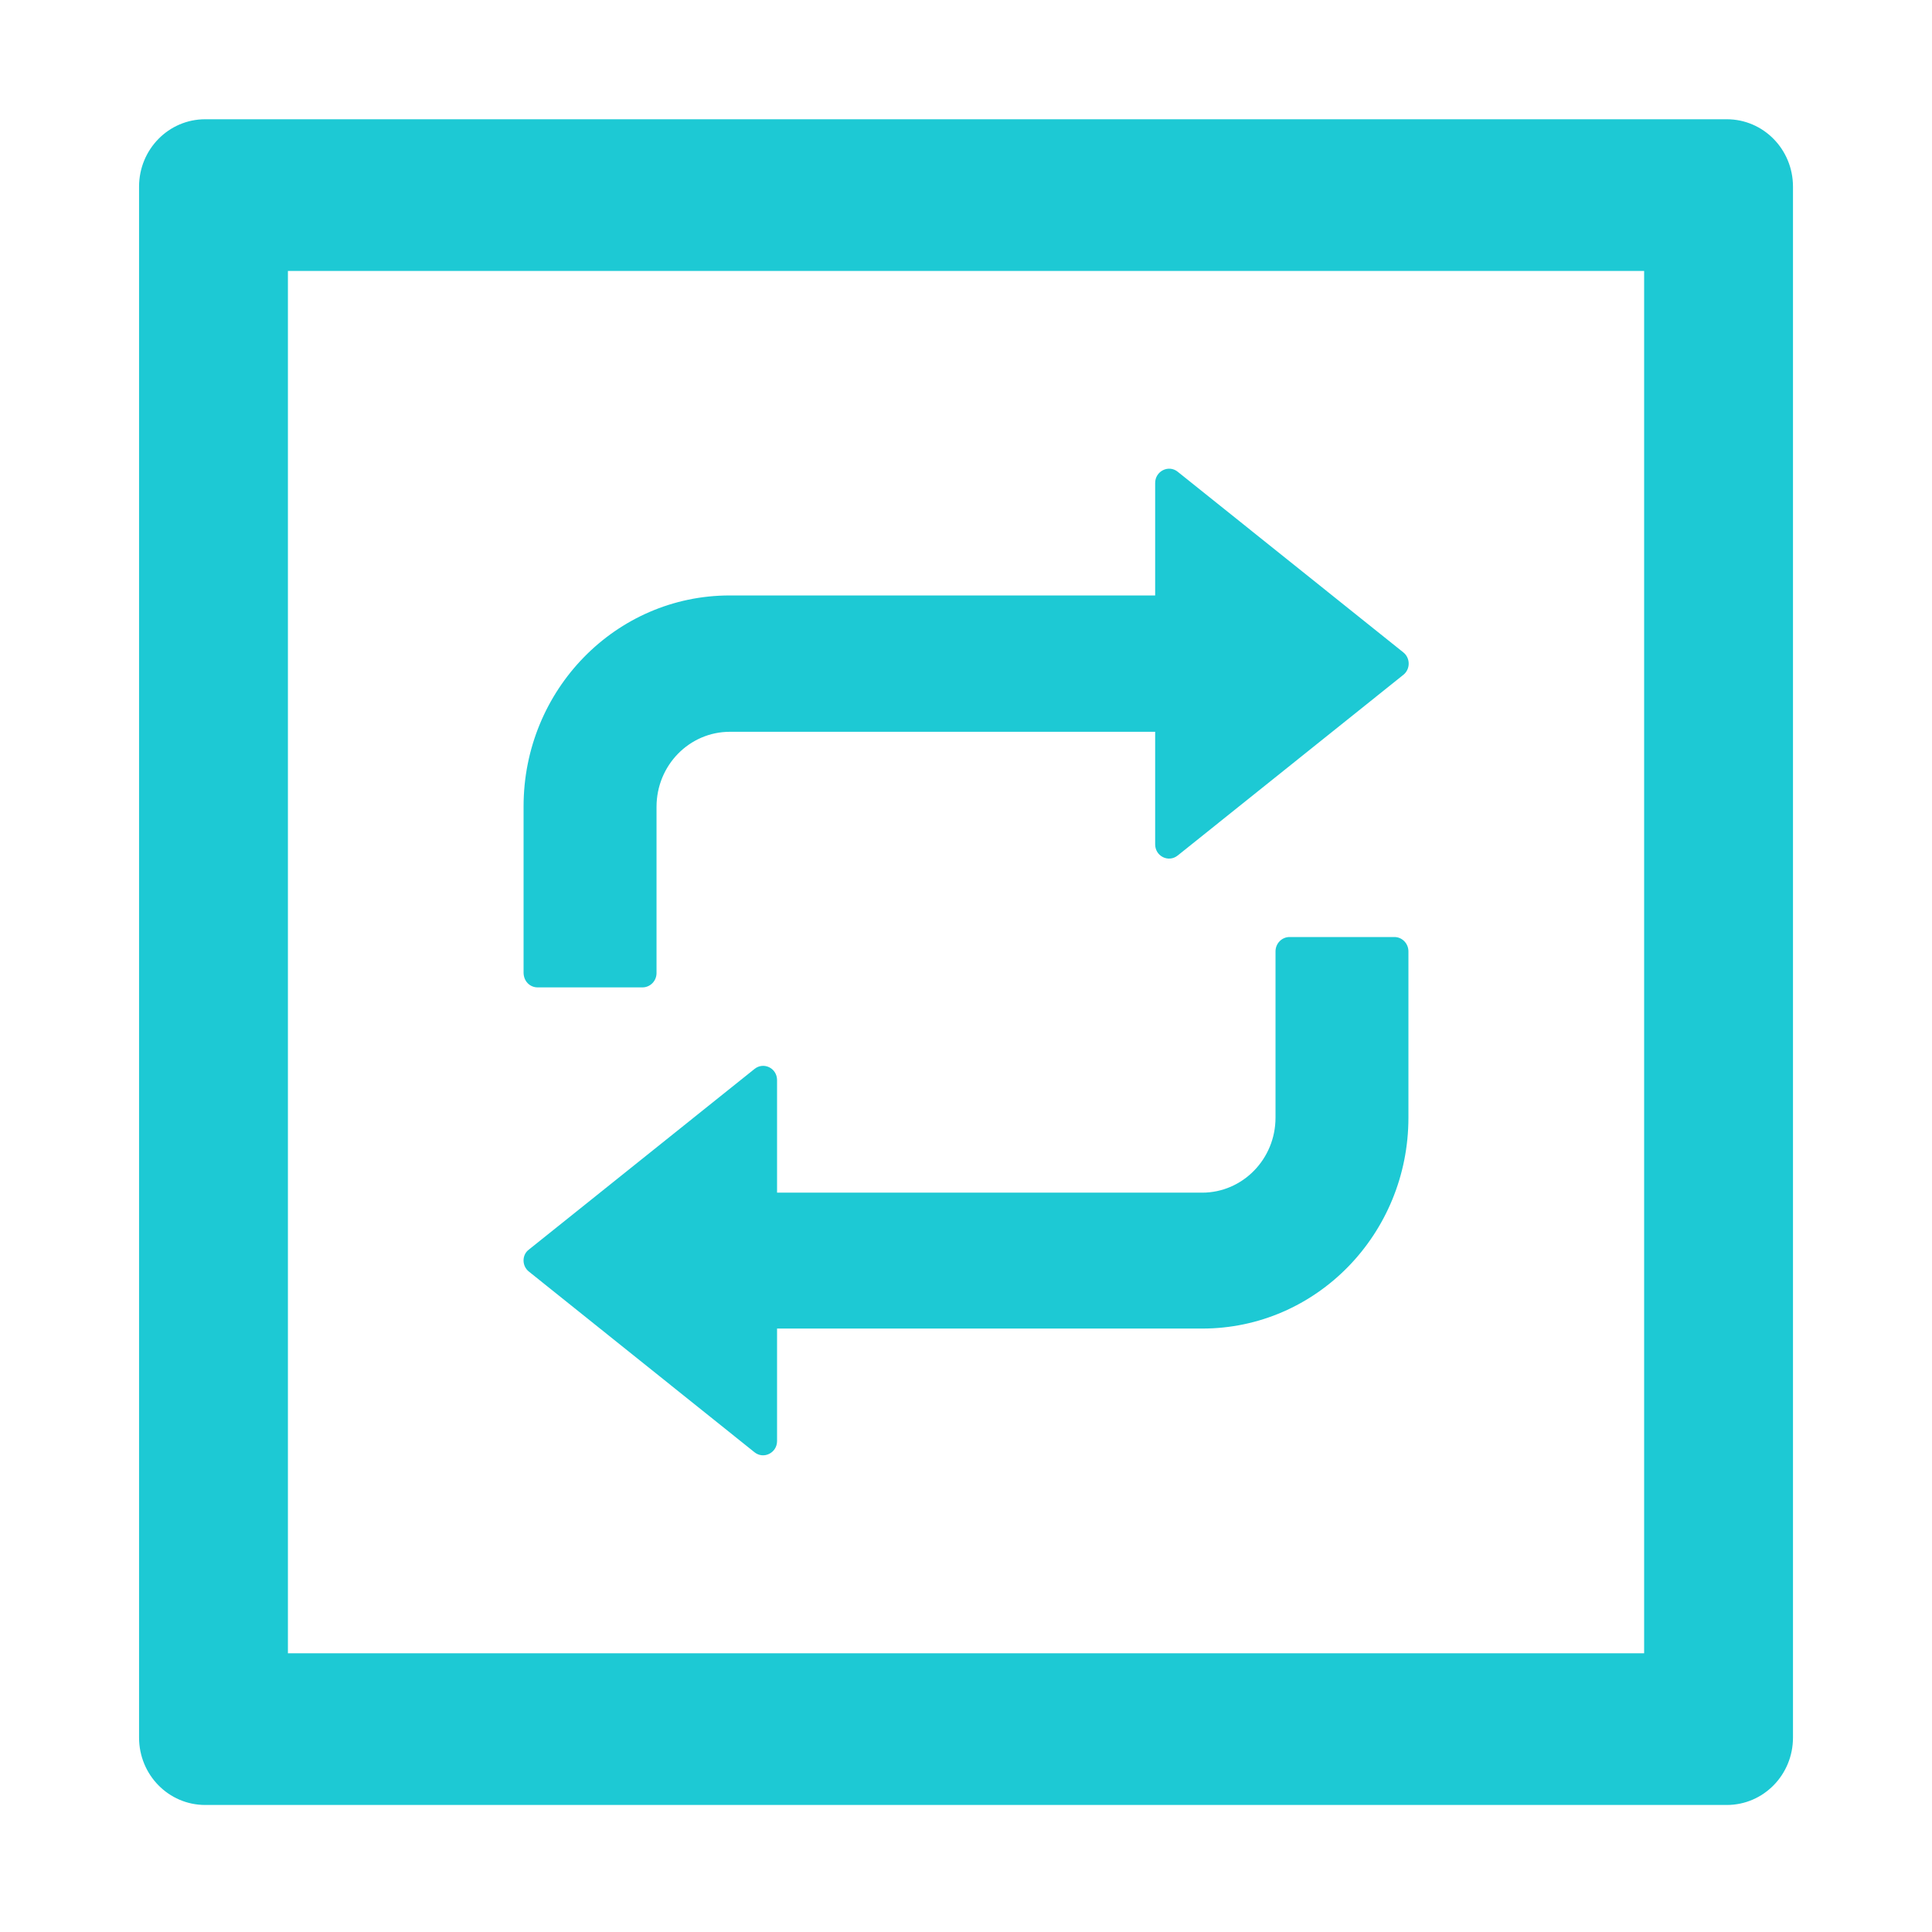 <svg xmlns="http://www.w3.org/2000/svg" fill="none" viewBox="0 0 44 44" height="44" width="44">
<path fill="#1DC9D4" d="M39.327 2.716H4.673C3.84 2.716 3.167 3.402 3.167 4.251V39.572C3.167 40.421 3.84 41.107 4.673 41.107H39.327C40.161 41.107 40.834 40.421 40.834 39.572V4.251C40.834 3.402 40.161 2.716 39.327 2.716ZM37.444 37.652H6.557V6.171H37.444V37.652ZM12.244 22.487H14.632C14.806 22.487 14.952 22.343 14.952 22.161V18.375C14.952 17.429 15.7 16.666 16.623 16.666H26.308V19.229C26.308 19.502 26.614 19.651 26.822 19.483L31.959 15.37C32.123 15.241 32.123 14.986 31.959 14.857L26.822 10.744C26.614 10.576 26.308 10.73 26.308 10.999V13.561H16.618C14.024 13.561 11.924 15.711 11.924 18.365V22.151C11.924 22.343 12.065 22.487 12.244 22.487ZM12.047 28.961L17.183 33.074C17.391 33.242 17.697 33.088 17.697 32.82V30.257H27.382C29.976 30.257 32.076 28.107 32.076 25.453V21.667C32.076 21.489 31.935 21.34 31.756 21.34H29.369C29.195 21.34 29.049 21.484 29.049 21.667V25.453C29.049 26.398 28.3 27.162 27.377 27.162H17.697V24.599C17.697 24.325 17.391 24.177 17.183 24.345L12.047 28.457C11.882 28.577 11.882 28.832 12.047 28.961Z"></path>
</svg>
